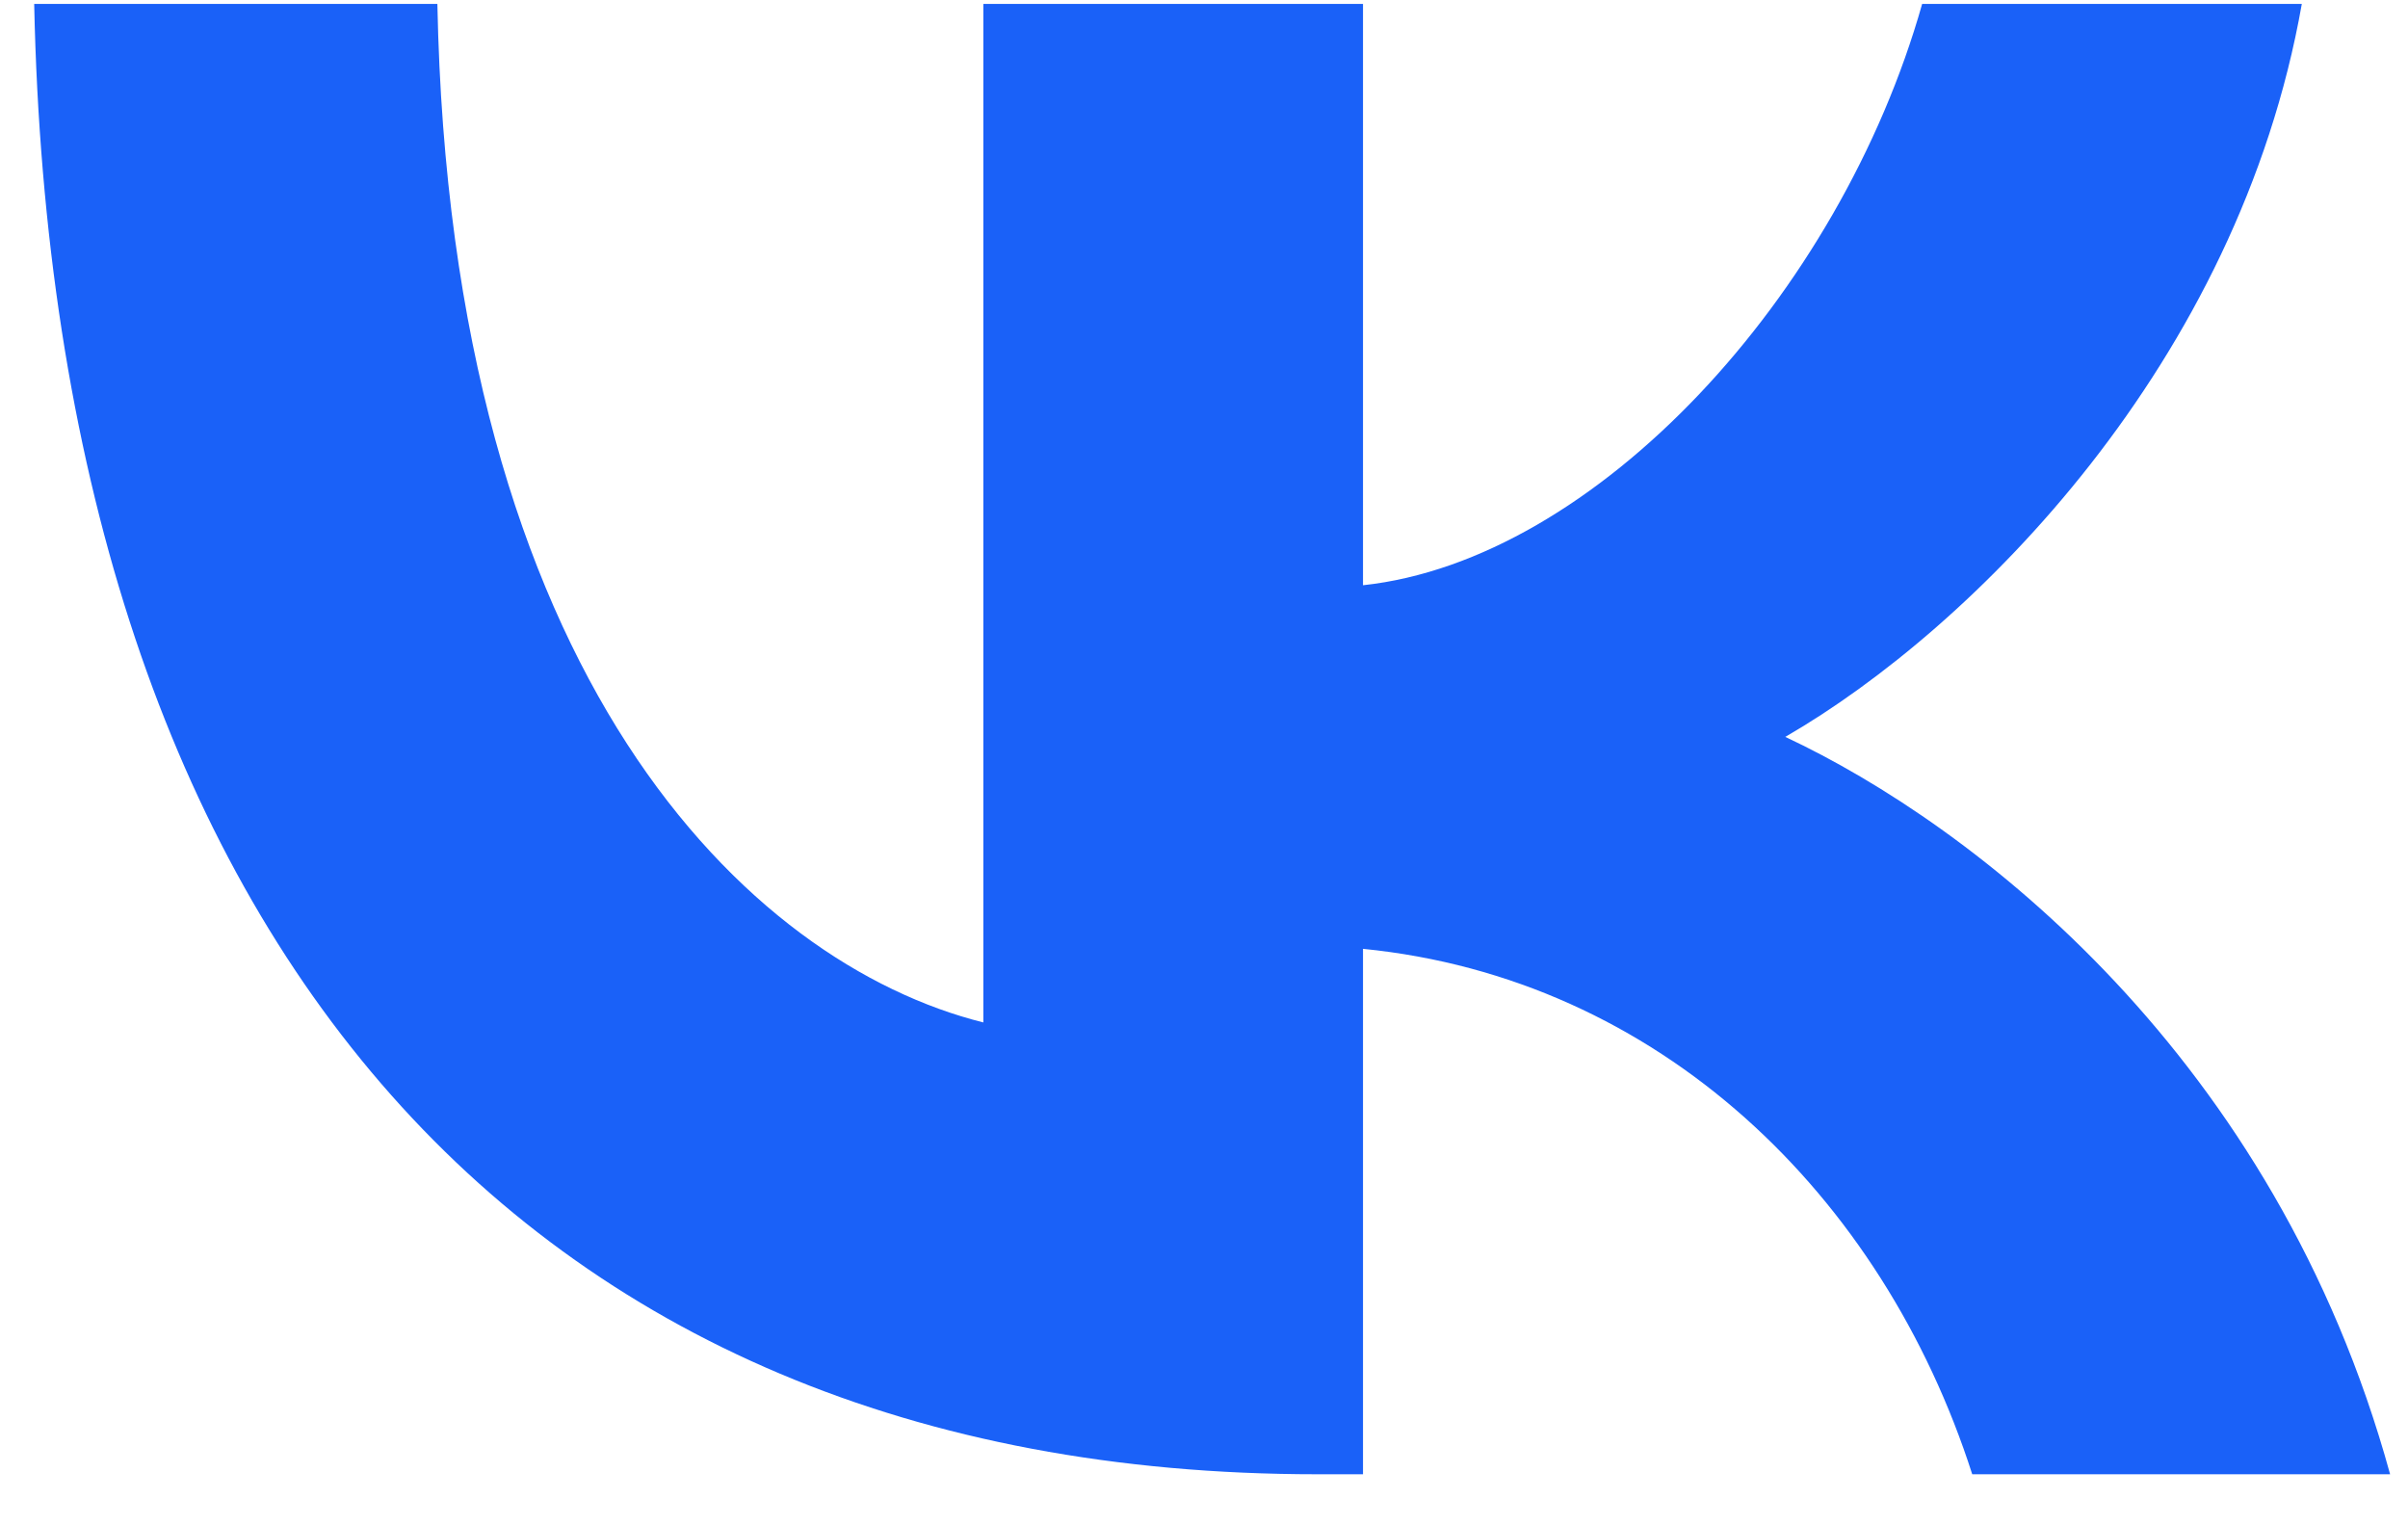 <svg width="30" height="19" viewBox="0 0 30 19" fill="none" xmlns="http://www.w3.org/2000/svg">
<path d="M16.412 18.364C6.384 18.364 0.664 11.489 0.426 0.049H5.449C5.614 8.445 9.317 12.002 12.251 12.736V0.049H16.981V7.29C19.878 6.979 22.921 3.679 23.947 0.049H28.677C27.889 4.522 24.589 7.822 22.242 9.179C24.589 10.279 28.347 13.157 29.777 18.364H24.571C23.452 14.88 20.666 12.185 16.981 11.819V18.364H16.412Z" fill="#1A61F8"/>
</svg>
